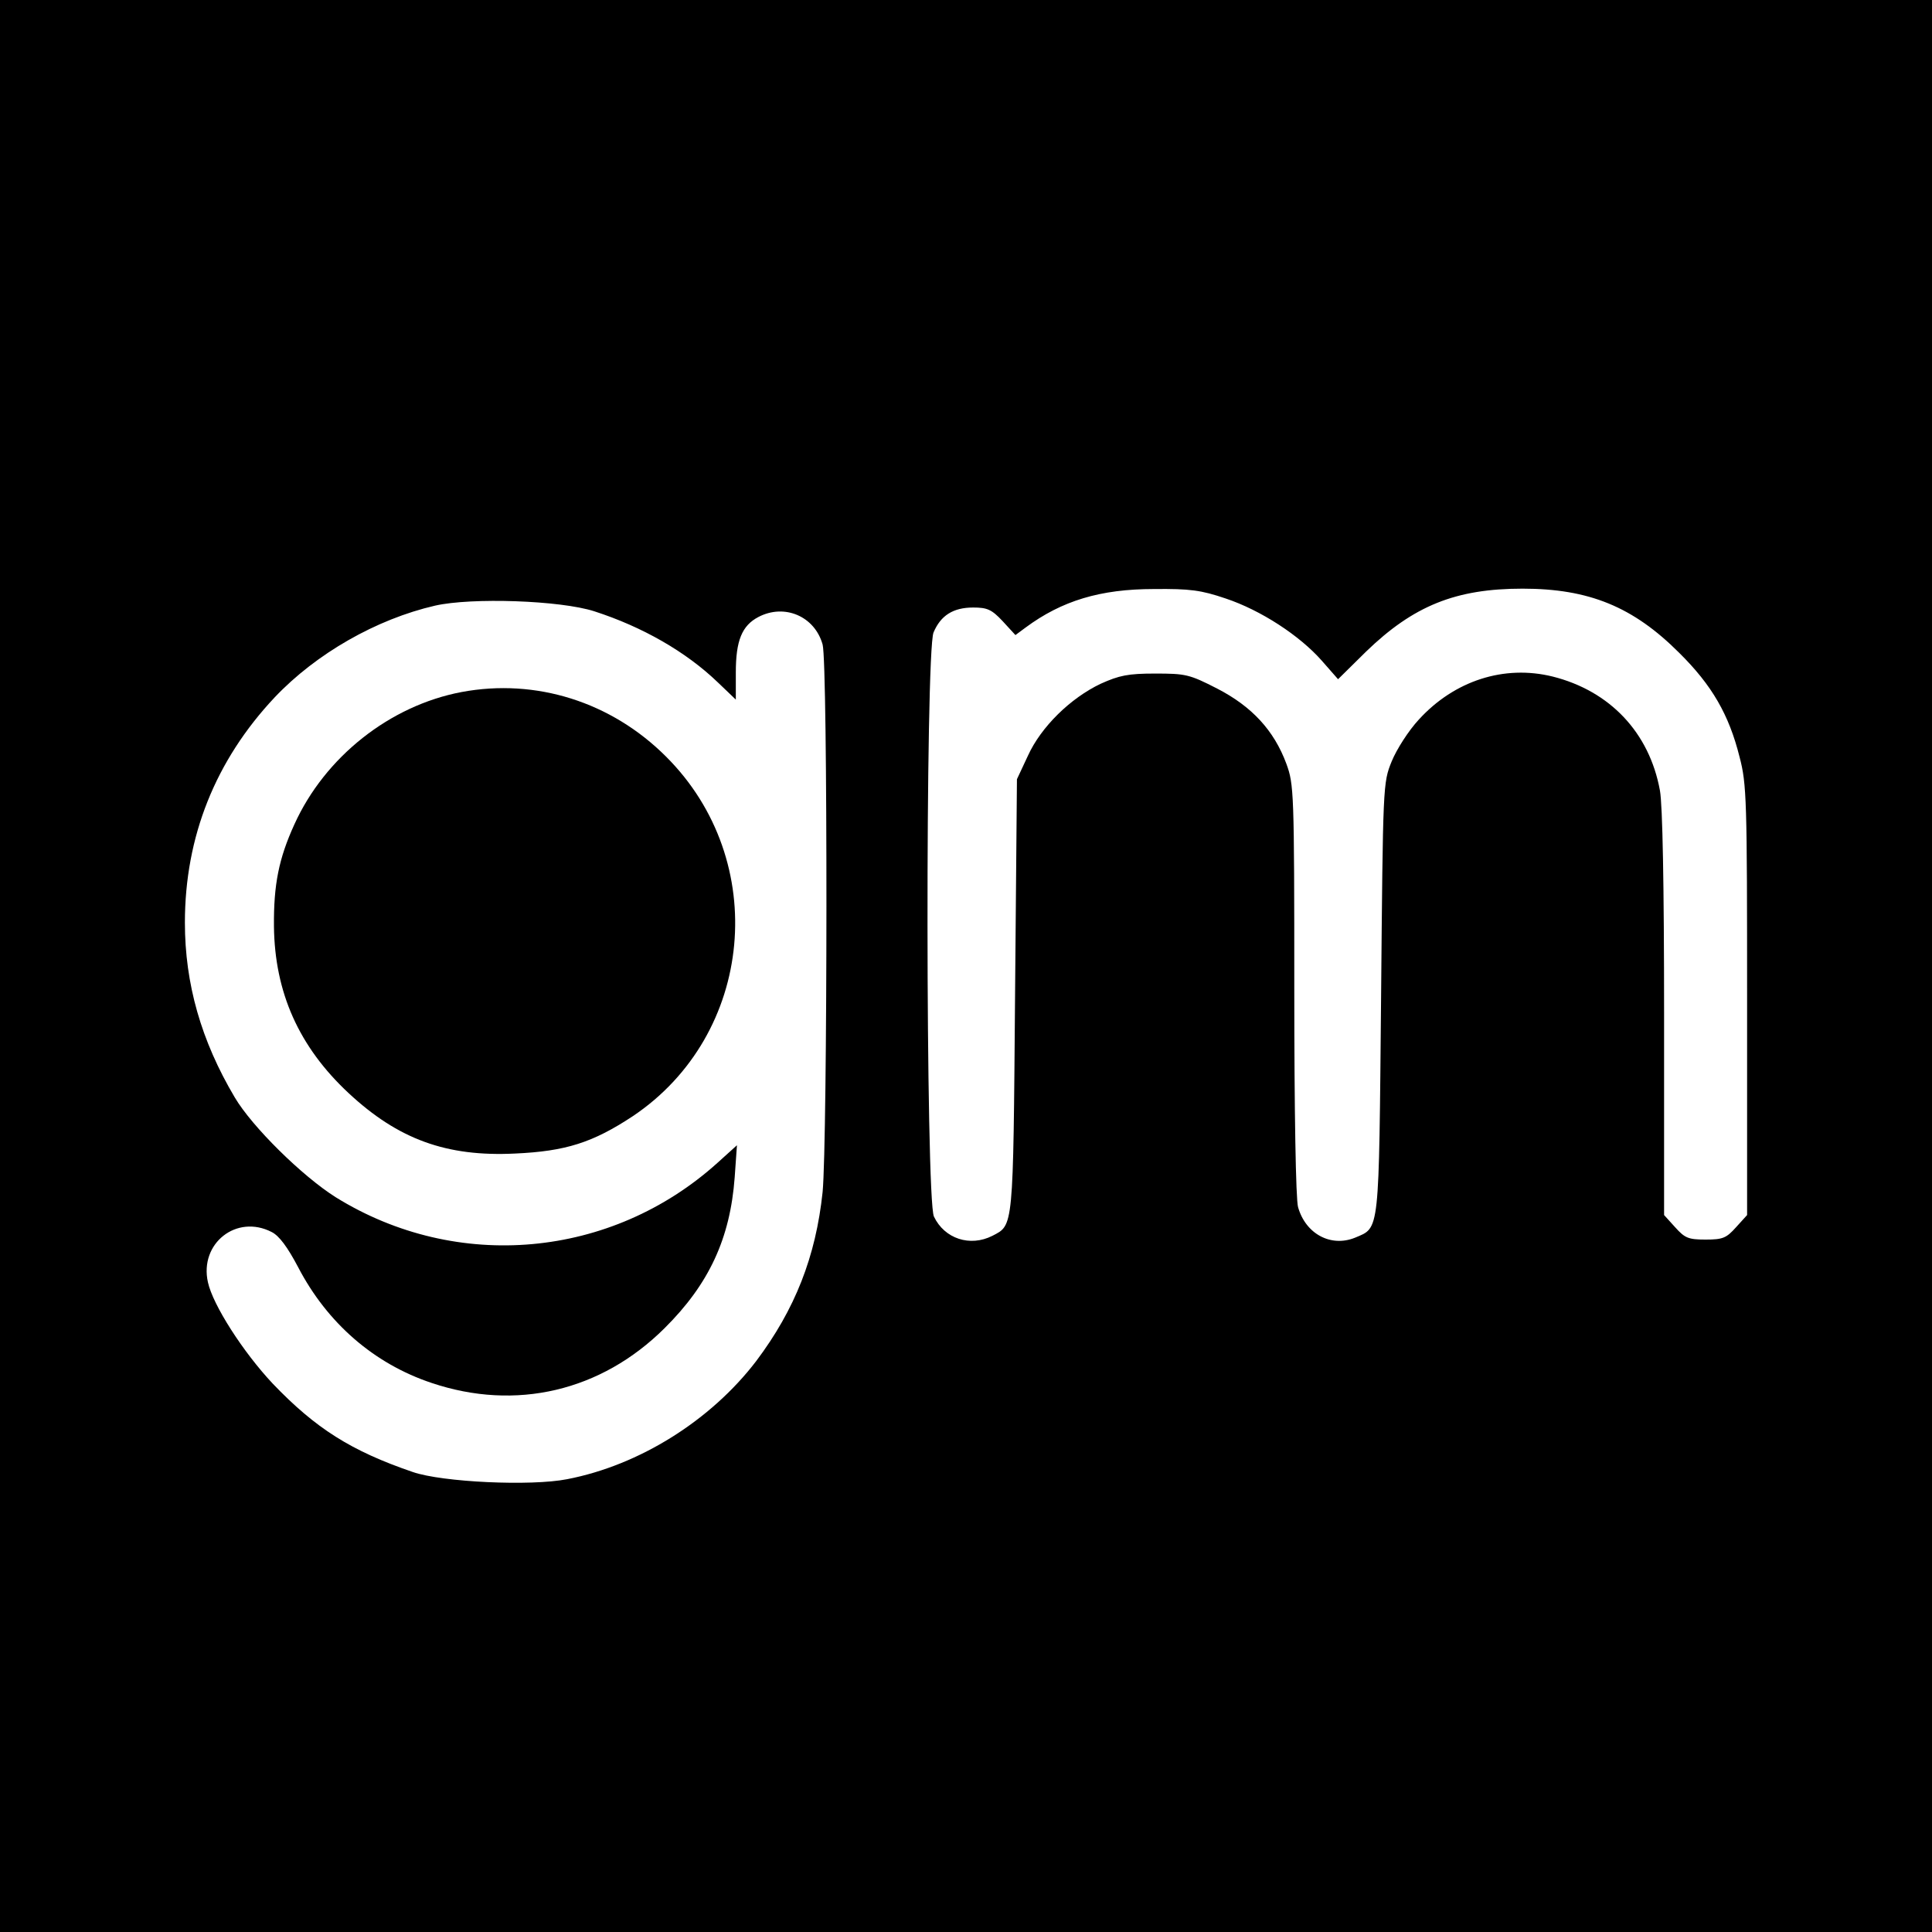 <?xml version="1.0" standalone="no"?>
<!DOCTYPE svg PUBLIC "-//W3C//DTD SVG 20010904//EN"
 "http://www.w3.org/TR/2001/REC-SVG-20010904/DTD/svg10.dtd">
<svg version="1.0" xmlns="http://www.w3.org/2000/svg"
 width="512pt" height="512pt" viewBox="0 0 512 512"
 preserveAspectRatio="xMidYMid meet">
<g transform="translate(0,512) scale(0.1,-0.1)"
fill="#000000" stroke="none">
<path d="M0 2560 l0 -2560 2560 0 2560 0 0 2560 0 2560 -2560 0 -2560 0 0
-2560z m3248 974 c93 -31 196 -98 255 -165 l43 -49 74 73 c126 122 238 167
415 167 176 0 293 -48 415 -170 87 -86 132 -164 160 -276 19 -72 20 -112 20
-645 l0 -569 -29 -32 c-26 -29 -35 -33 -81 -33 -46 0 -55 4 -81 33 l-29 32 0
533 c0 342 -4 554 -11 592 -28 154 -133 264 -284 302 -129 32 -261 -11 -355
-114 -27 -29 -59 -79 -72 -111 -23 -57 -23 -60 -28 -627 -6 -630 -3 -607 -69
-635 -64 -26 -131 10 -151 81 -6 20 -10 253 -10 576 0 527 -1 544 -21 599 -33
89 -92 152 -183 199 -74 38 -84 40 -165 40 -72 0 -95 -5 -144 -27 -80 -38
-158 -114 -193 -191 l-29 -62 -5 -575 c-5 -620 -4 -606 -60 -635 -59 -30 -127
-8 -155 51 -22 46 -23 1496 -1 1548 19 45 52 66 105 66 37 0 49 -5 78 -36 l34
-37 27 20 c96 71 198 102 340 102 96 1 125 -3 190 -25z m-1673 -34 c127 -41
243 -107 328 -189 l47 -45 0 72 c0 84 16 124 60 147 69 36 149 2 170 -73 14
-50 13 -1316 0 -1451 -18 -171 -73 -311 -176 -448 -120 -157 -309 -276 -501
-313 -96 -19 -331 -8 -409 19 -164 56 -258 116 -371 234 -79 84 -159 209 -172
269 -23 103 76 181 169 133 20 -10 42 -40 70 -93 77 -148 201 -256 354 -307
223 -75 449 -22 617 145 118 117 174 238 186 400 l6 85 -52 -47 c-281 -253
-690 -290 -1011 -91 -89 56 -222 187 -268 265 -89 150 -132 301 -132 463 0
228 81 430 238 597 110 116 269 207 425 243 97 22 332 14 422 -15z"/>
<path d="M1223 3286 c-190 -36 -362 -172 -443 -351 -41 -90 -55 -159 -54 -270
2 -175 66 -319 198 -442 131 -122 259 -169 441 -160 134 6 206 29 312 99 322
216 365 677 88 953 -145 145 -345 208 -542 171z"/>
</g>
</svg>
